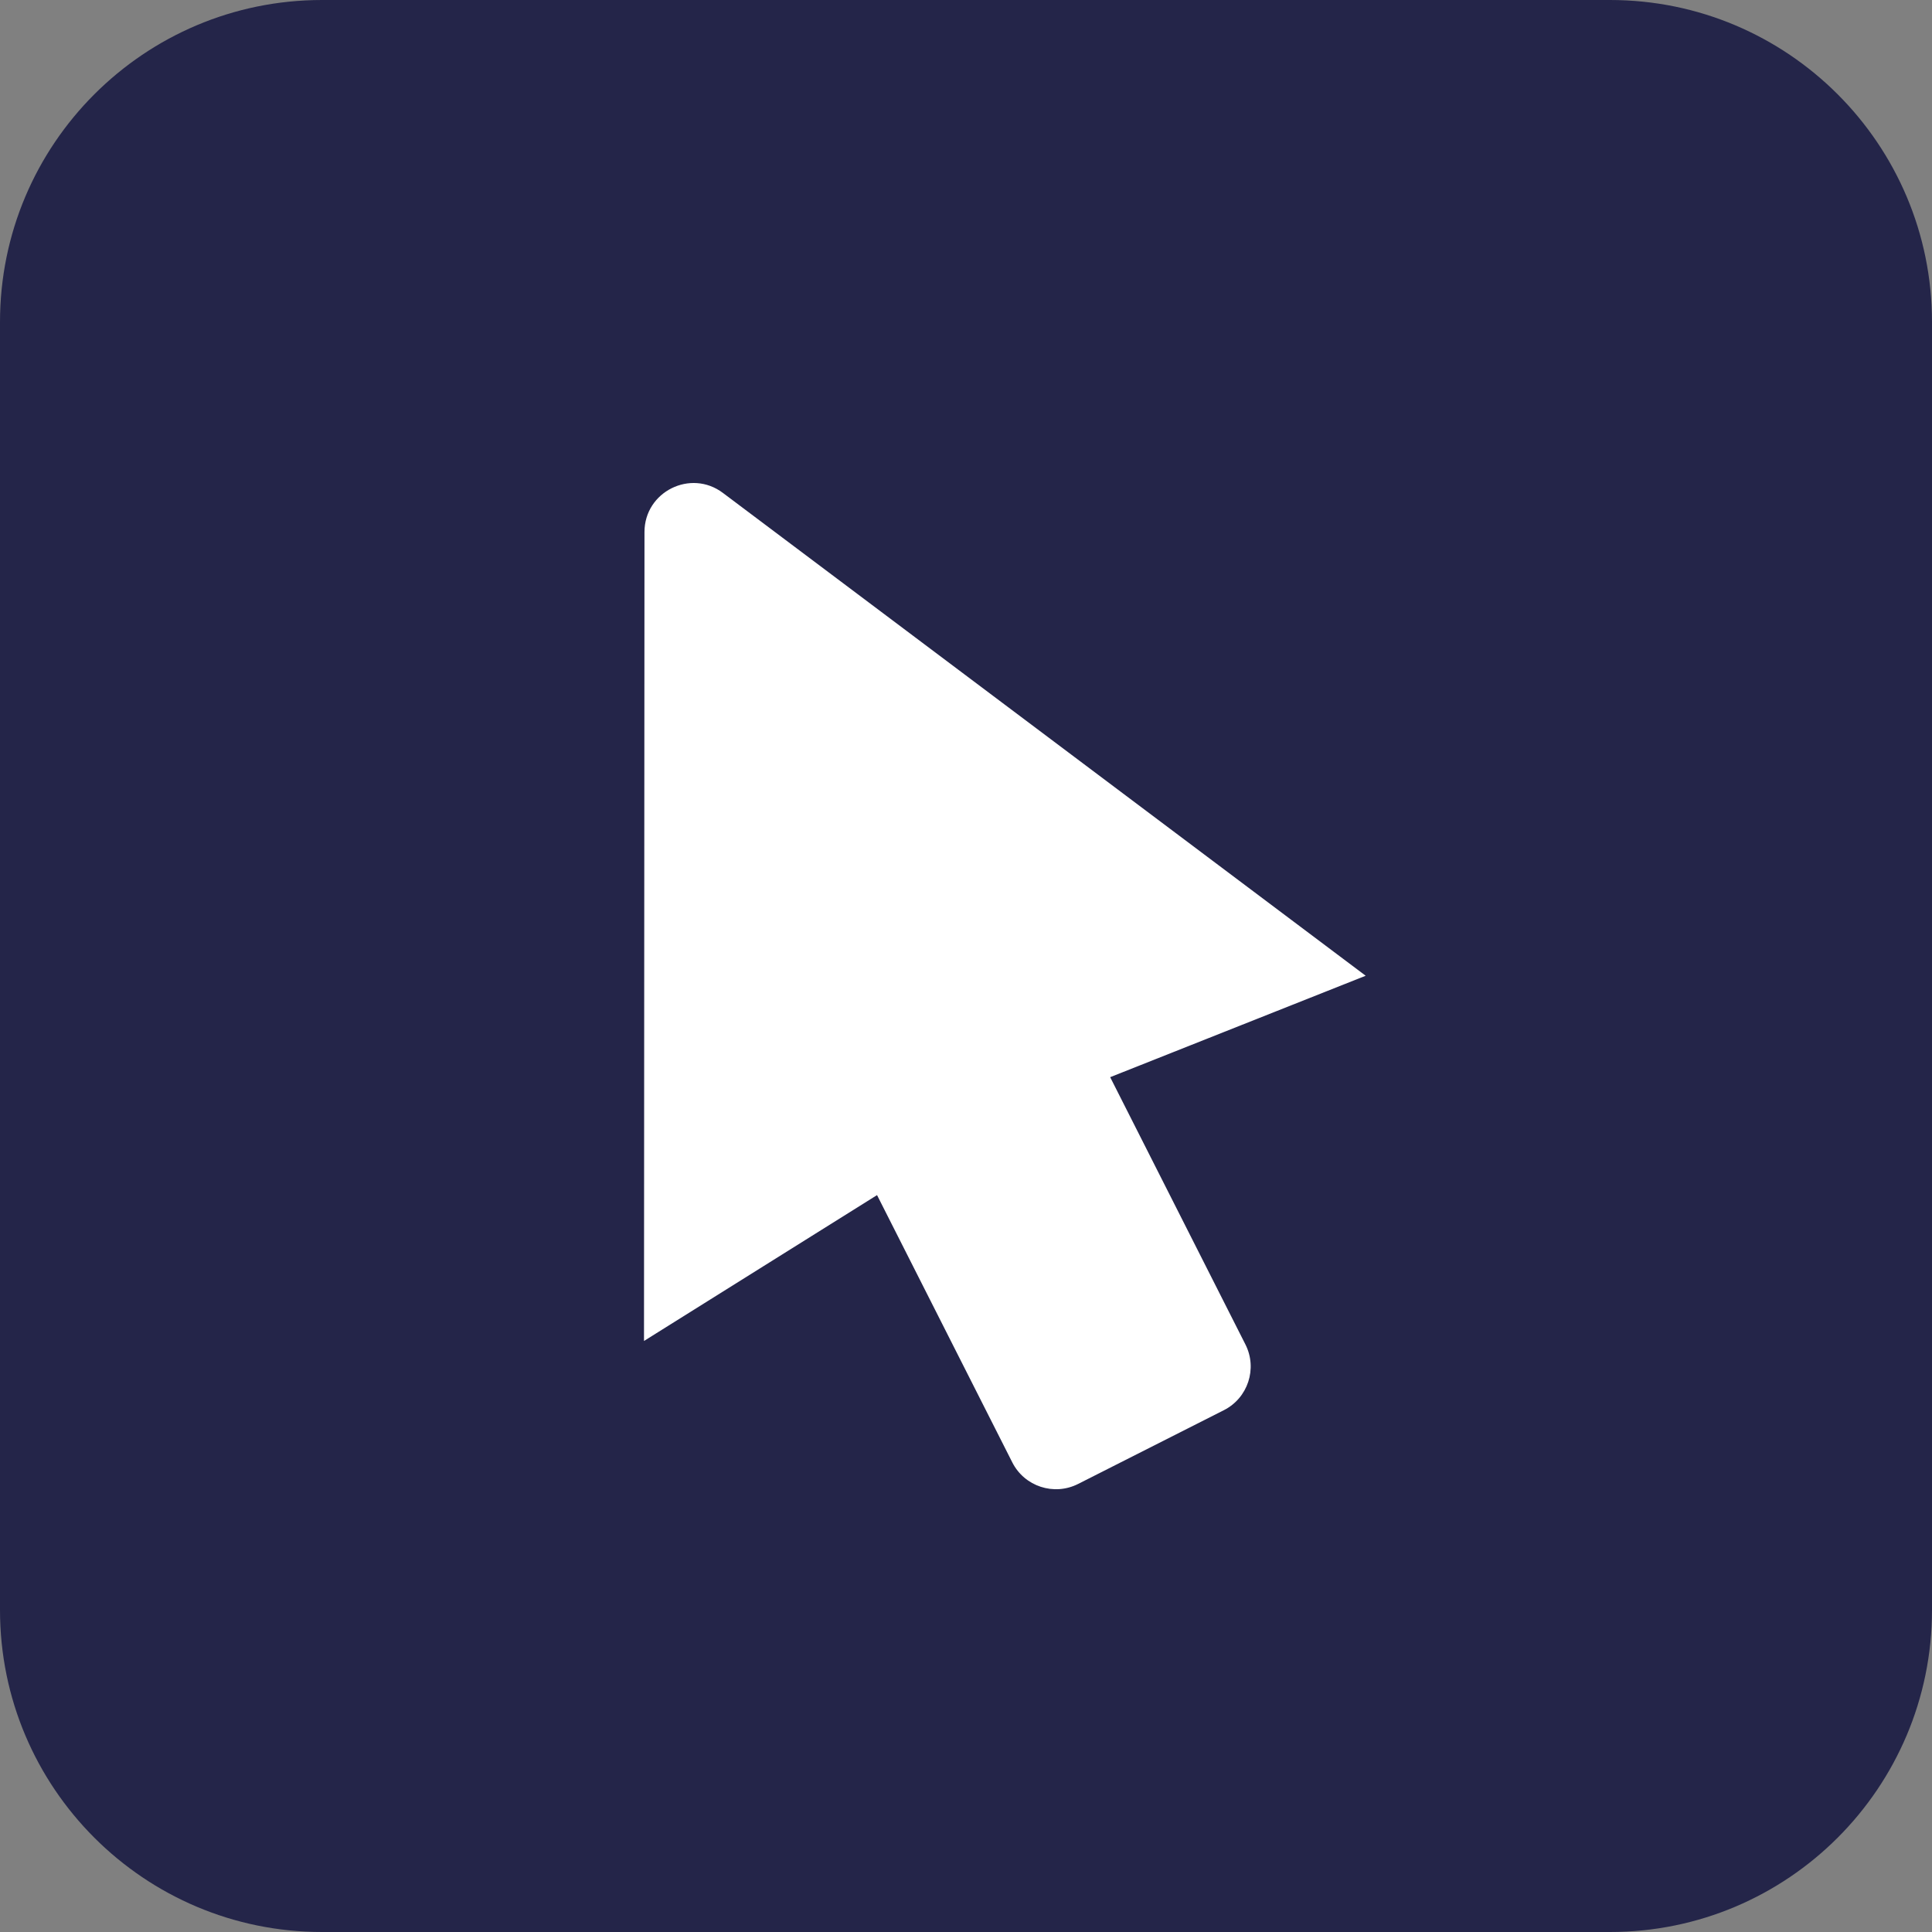<?xml version="1.0" encoding="utf-8"?>
<svg xmlns="http://www.w3.org/2000/svg" width="24" height="24" viewBox="0 0 24 24" fill="none">
<rect x="0" y="0" width="24" height="24" fill="#808080" stroke="none"/>
<path fill-rule="evenodd" clip-rule="evenodd" d="M20 24H4C1.791 24 0 22.209 0 20V4C0 1.791 1.791 0 4 0H20C22.209 0 24 1.791 24 4V20C24 22.209 22.209 24 20 24Z" fill="#242549"/>
<path fill-rule="evenodd" clip-rule="evenodd" d="M13.791 13.381L15.471 16.701C15.623 17.001 15.502 17.367 15.203 17.518L13.393 18.434C13.092 18.586 12.726 18.465 12.575 18.166L10.895 14.846L8 16.658L8.006 6.609C8.006 6.108 8.58 5.822 8.98 6.123L16.965 12.121L13.791 13.381Z" fill="white"/>
</svg>